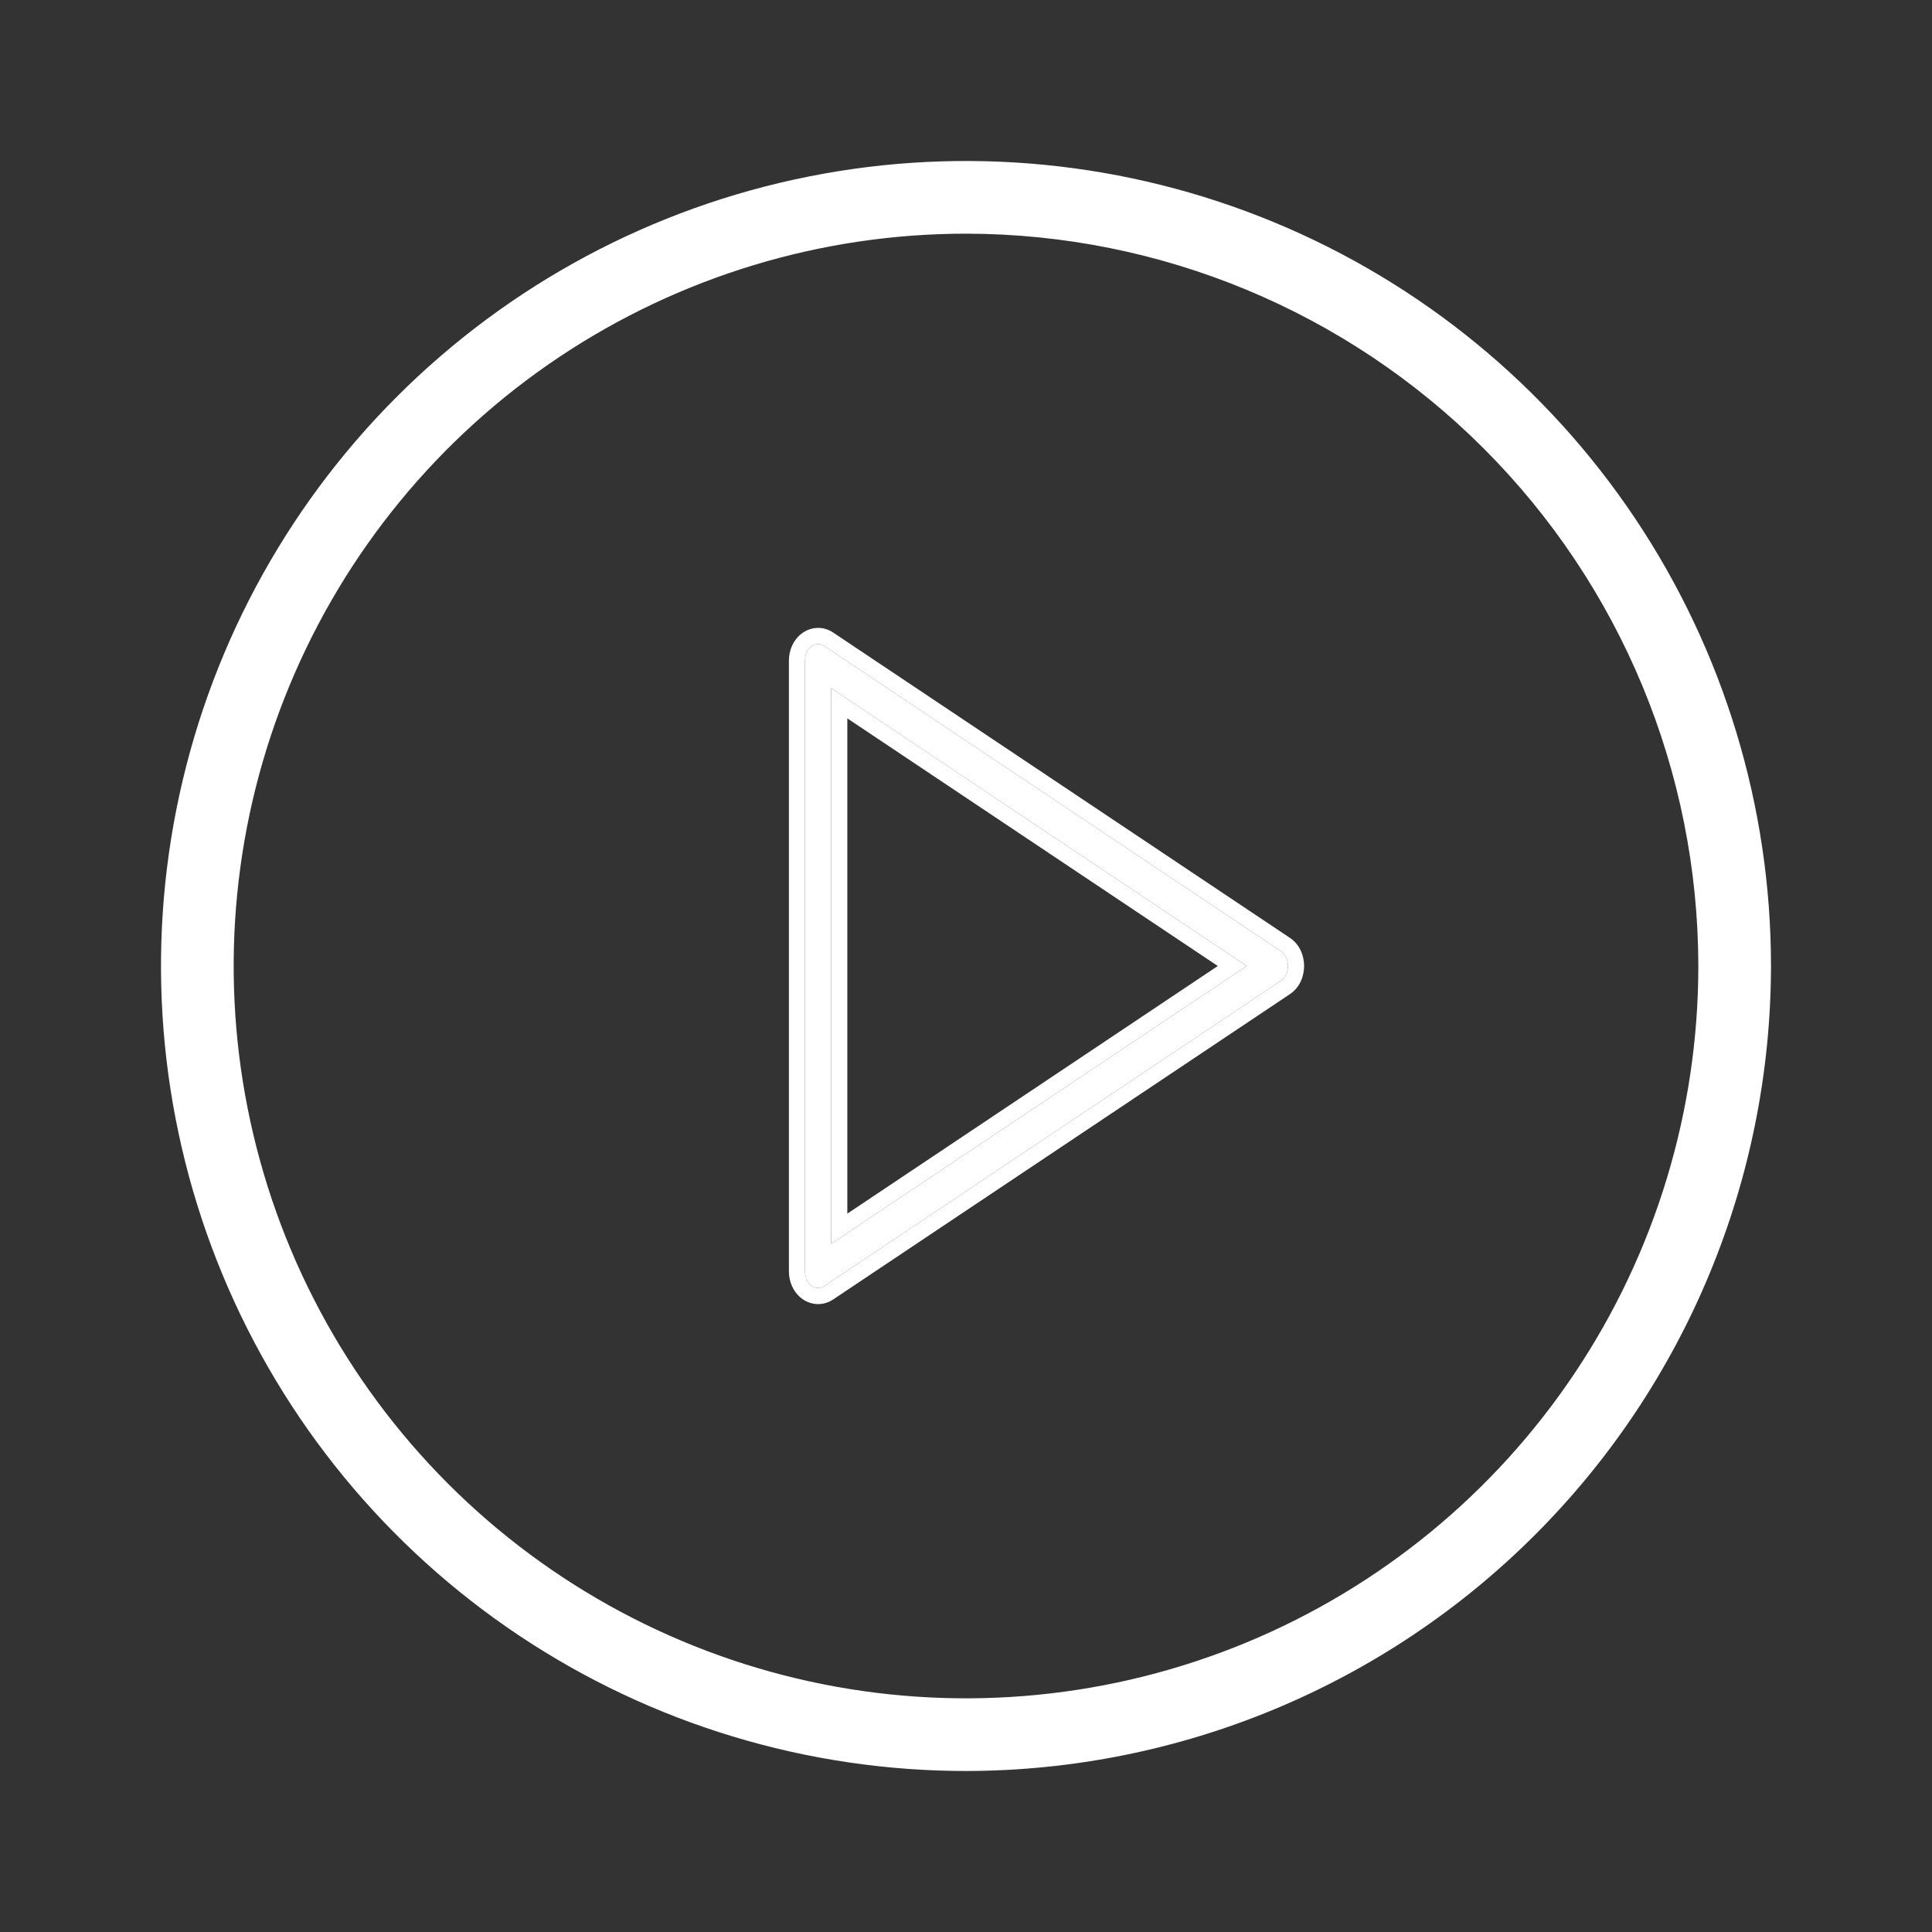 <svg width="98" height="98" viewBox="0 0 98 98" fill="none" xmlns="http://www.w3.org/2000/svg">
<rect x="0" y="0" width="98" height="98" fill="#333333" stroke="none"/>
<path d="M49.025 89.833C40.947 89.838 33.05 87.447 26.332 82.963C19.614 78.48 14.376 72.104 11.282 64.643C8.188 57.182 7.375 48.971 8.948 41.049C10.521 33.126 14.408 25.848 20.118 20.135C25.827 14.422 33.103 10.53 41.025 8.953C48.946 7.375 57.158 8.183 64.621 11.272C72.083 14.362 78.462 19.596 82.95 26.311C87.438 33.027 89.833 40.923 89.833 49C89.82 59.821 85.517 70.196 77.868 77.85C70.218 85.505 59.846 89.814 49.025 89.833ZM49.025 11.853C41.677 11.848 34.492 14.023 28.38 18.101C22.268 22.18 17.503 27.98 14.688 34.767C11.872 41.555 11.133 49.024 12.564 56.232C13.994 63.439 17.53 70.06 22.724 75.258C27.919 80.456 34.538 83.996 41.744 85.431C48.95 86.867 56.421 86.132 63.21 83.321C69.999 80.511 75.802 75.749 79.885 69.64C83.968 63.531 86.147 56.348 86.147 49C86.137 39.155 82.224 29.716 75.265 22.753C68.306 15.789 58.869 11.869 49.025 11.853Z" fill="white"/>
<path fill-rule="evenodd" clip-rule="evenodd" d="M42.163 34.91L42.163 63.089L63.241 49L42.163 34.91ZM41.19 34.26L41.188 34.259L41.498 33.512L41.188 34.259C41.189 34.259 41.189 34.26 41.19 34.26ZM64.978 48.253L41.808 32.765C41.365 32.469 40.833 32.877 40.833 33.512L40.833 64.488C40.833 65.123 41.365 65.531 41.808 65.235L64.978 49.747C65.452 49.43 65.452 48.569 64.978 48.253Z" fill="white"/>
<path fill-rule="evenodd" clip-rule="evenodd" d="M64.978 48.253C65.452 48.569 65.452 49.43 64.978 49.747L41.808 65.235C41.365 65.531 40.833 65.123 40.833 64.488L40.833 33.512C40.833 33.419 40.845 33.331 40.865 33.25C40.924 33.019 41.058 32.839 41.224 32.743C41.39 32.647 41.587 32.636 41.772 32.743C41.784 32.749 41.796 32.757 41.808 32.765L64.978 48.253ZM65.432 47.574C65.957 47.925 66.15 48.517 66.15 49C66.15 49.483 65.957 50.075 65.432 50.426L42.262 65.914C41.721 66.275 41.096 66.194 40.658 65.859C40.244 65.541 40.017 65.027 40.017 64.488L40.017 33.512C40.017 32.972 40.244 32.459 40.658 32.141C41.096 31.805 41.721 31.725 42.262 32.086L65.432 47.574ZM42.163 63.089L63.241 49L42.163 34.91L42.163 63.089ZM42.98 61.561L61.772 49L42.98 36.439L42.98 61.561Z" fill="white"/>
</svg>
